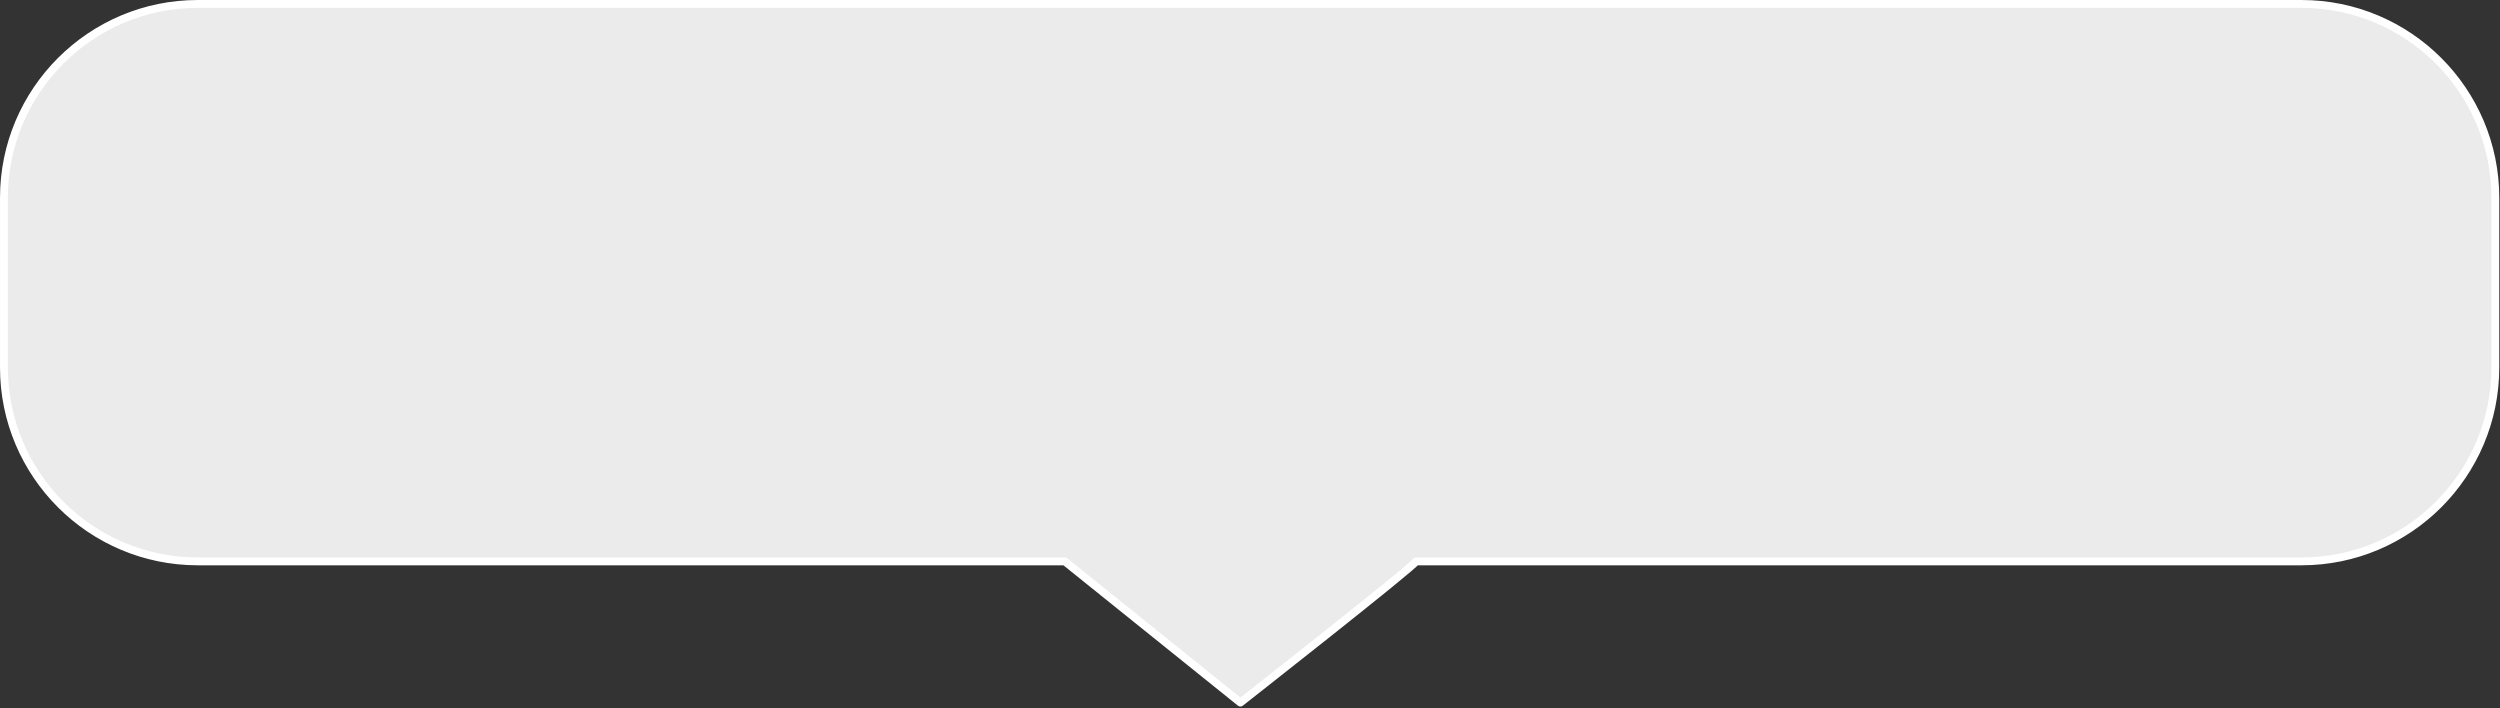 <?xml version="1.0" encoding="UTF-8" standalone="no"?><!DOCTYPE svg PUBLIC "-//W3C//DTD SVG 1.1//EN" "http://www.w3.org/Graphics/SVG/1.1/DTD/svg11.dtd"><svg width="100%" height="100%" viewBox="0 0 1285 364" version="1.1" xmlns="http://www.w3.org/2000/svg" xmlns:xlink="http://www.w3.org/1999/xlink" xml:space="preserve" xmlns:serif="http://www.serif.com/" style="fill-rule:evenodd;clip-rule:evenodd;stroke-linecap:round;stroke-linejoin:round;stroke-miterlimit:1.5;"><rect x="0" y="0" width="1285" height="364" fill="#333333" stroke="none"/><path d="M547.303,288.544l-445.622,0c-55.004,0 -99.66,-44.656 -99.66,-99.66l-0,-87.203c-0,-55.004 44.656,-99.66 99.66,-99.66l1081.26,-0c55.004,-0 99.66,44.656 99.66,99.66l0,87.203c0,55.004 -44.656,99.66 -99.66,99.66l-455.127,0c0.109,1.707 -90.257,72.583 -90.257,72.583l-90.258,-72.583Z" style="fill:#fff;fill-opacity:0.9;stroke:#fff;stroke-width:4.04px;"/></svg>